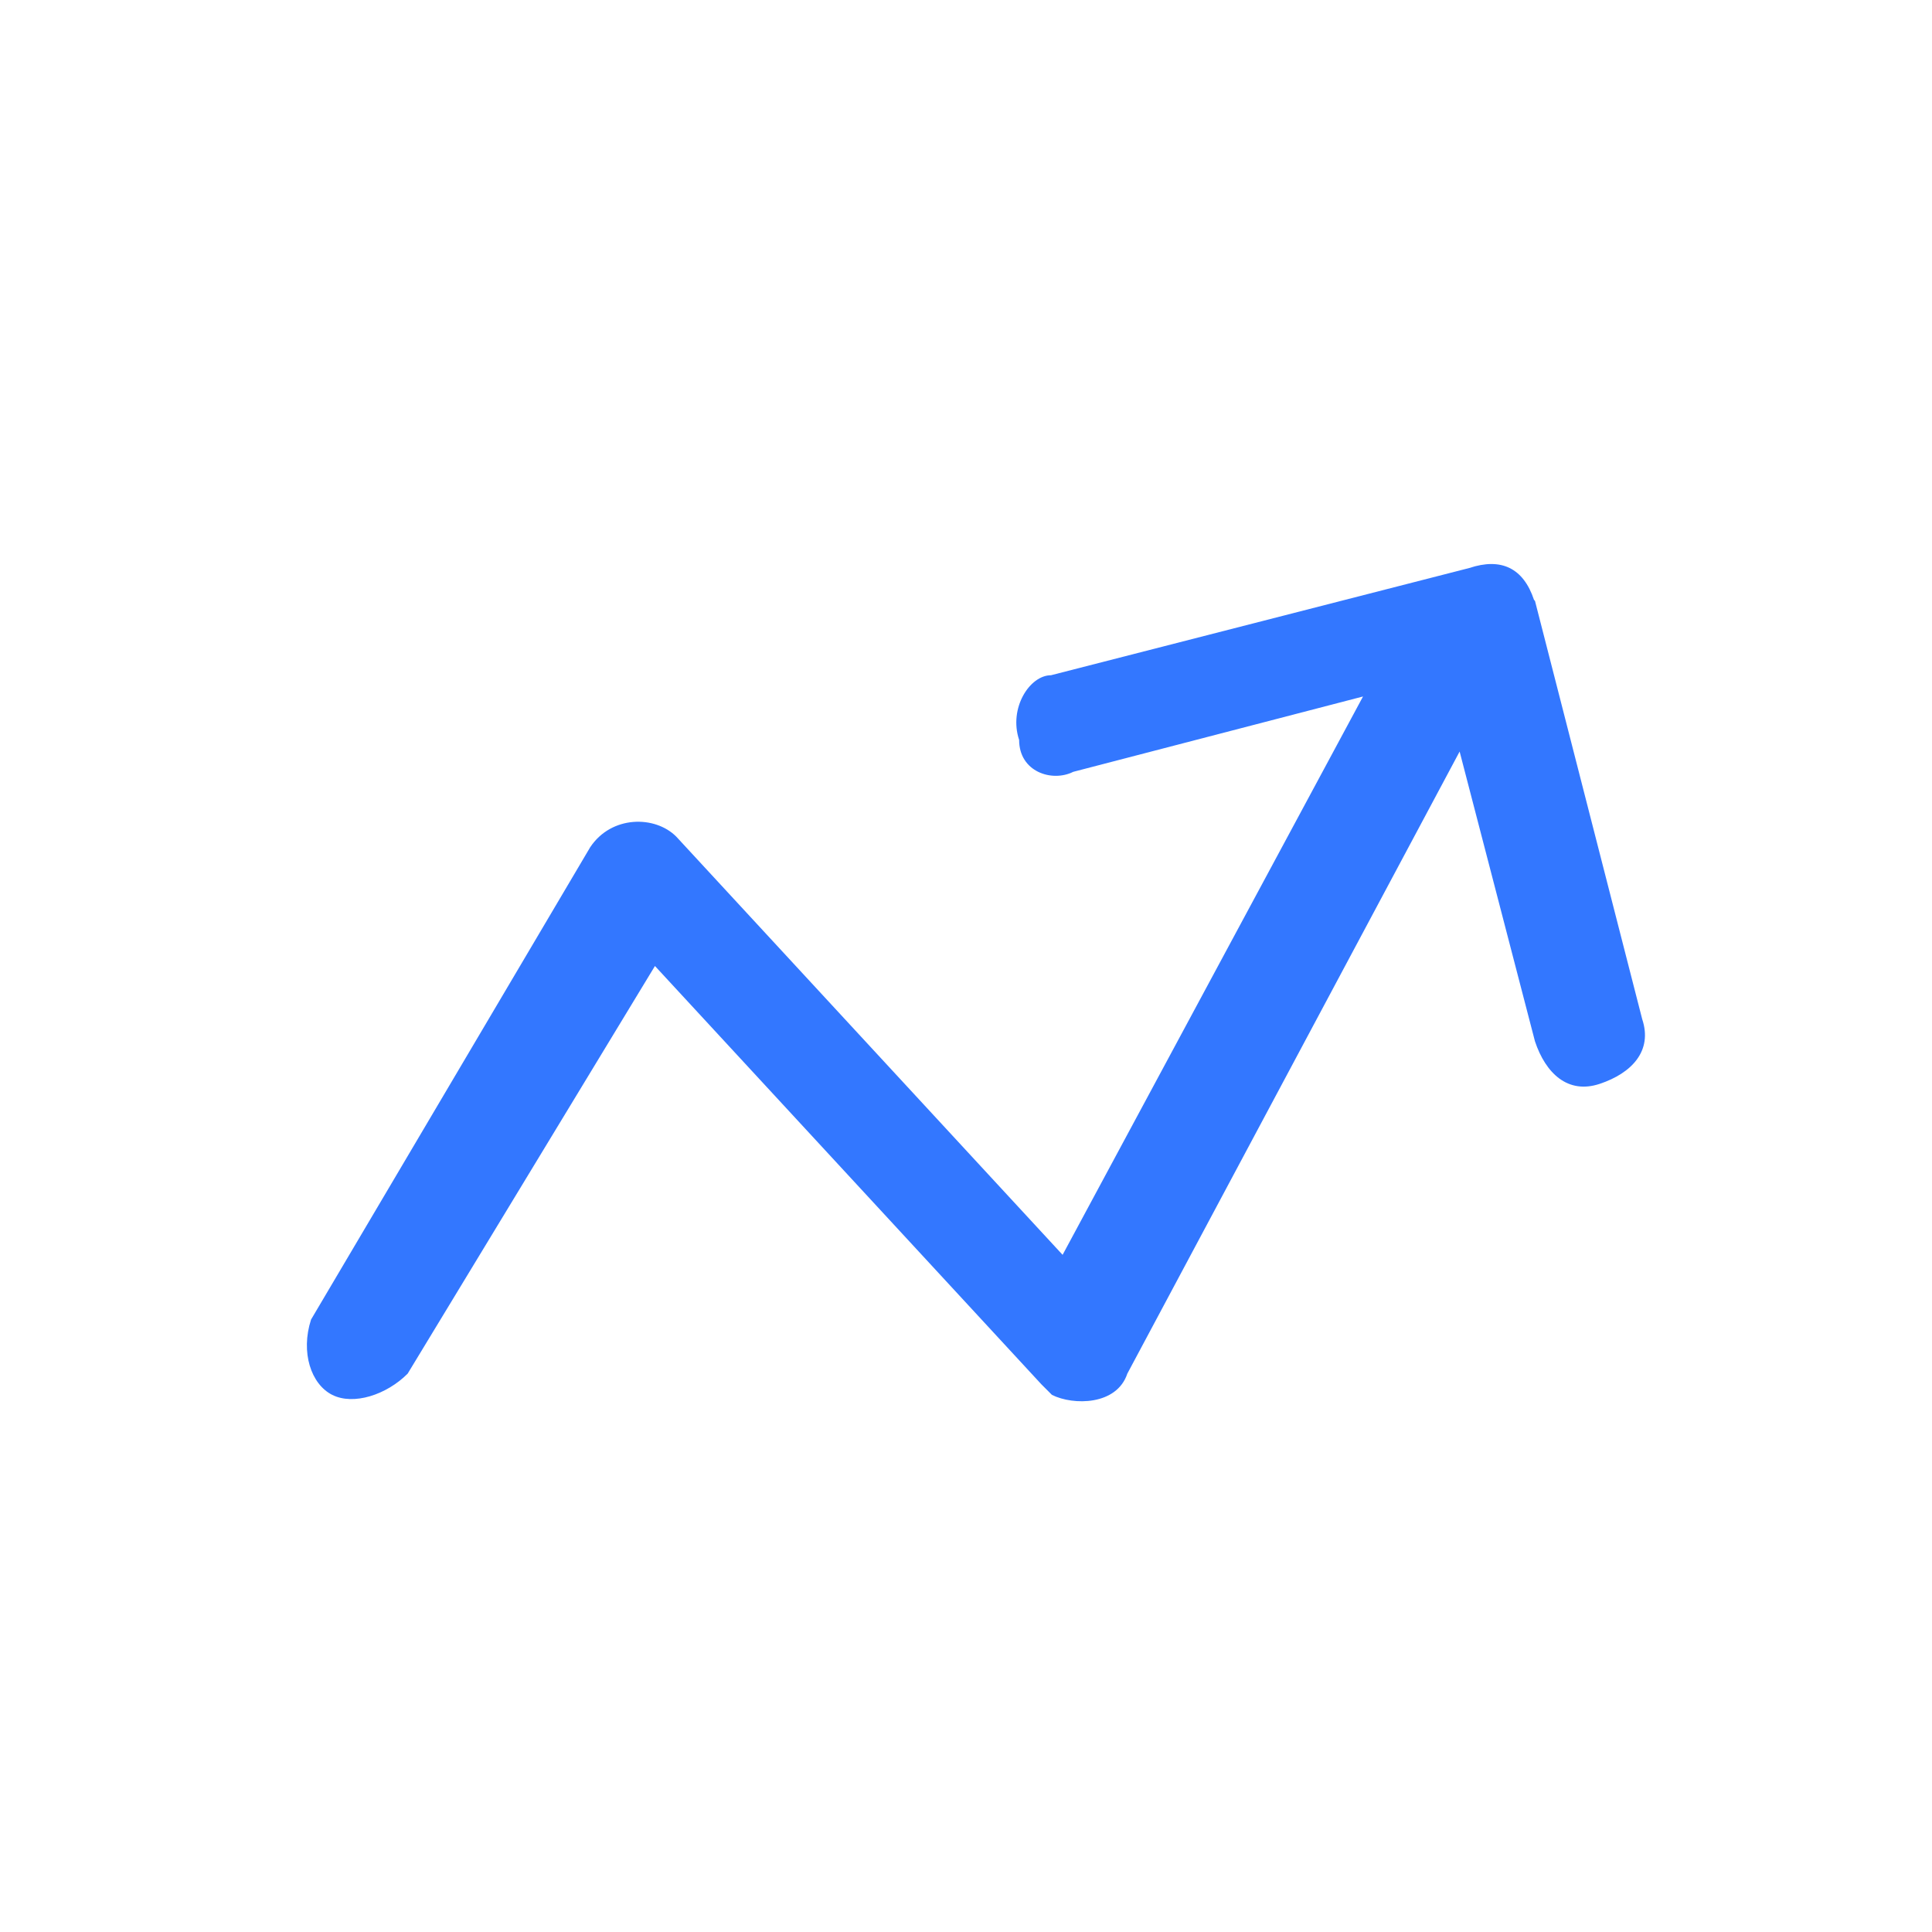 <?xml version="1.0" encoding="UTF-8"?>
<svg id="_图层_1" data-name="图层_1" xmlns="http://www.w3.org/2000/svg" version="1.1" viewBox="0 0 200 200">
  <!-- Generator: Adobe Illustrator 29.0.1, SVG Export Plug-In . SVG Version: 2.1.0 Build 192)  -->
  <defs>
    <style>
      .st0 {
        fill: #37f;
      }
    </style>
  </defs>
  <path class="st0" d="M158.9,62.2l11.1,43.3c1.1,3.3-1.1,5.6-4.4,6.7s-5.6-1.1-6.7-4.4l-7.8-30-34.4,64.4c-1.1,3.3-5.6,3.3-7.8,2.2l-1.1-1.1-40-43.3-25.6,42.2c-2.2,2.2-5.6,3.3-7.8,2.2-2.2-1.1-3.3-4.4-2.2-7.8l28.9-48.9c2.2-3.3,6.7-3.3,8.9-1.1l40,43.3,31.1-57.8-30,7.8c-2.2,1.1-5.6,0-5.6-3.3-1.1-3.3,1.1-6.7,3.3-6.7l43.3-11.1c3.3-1.1,5.6,0,6.7,3.3h0Z"/>
</svg>